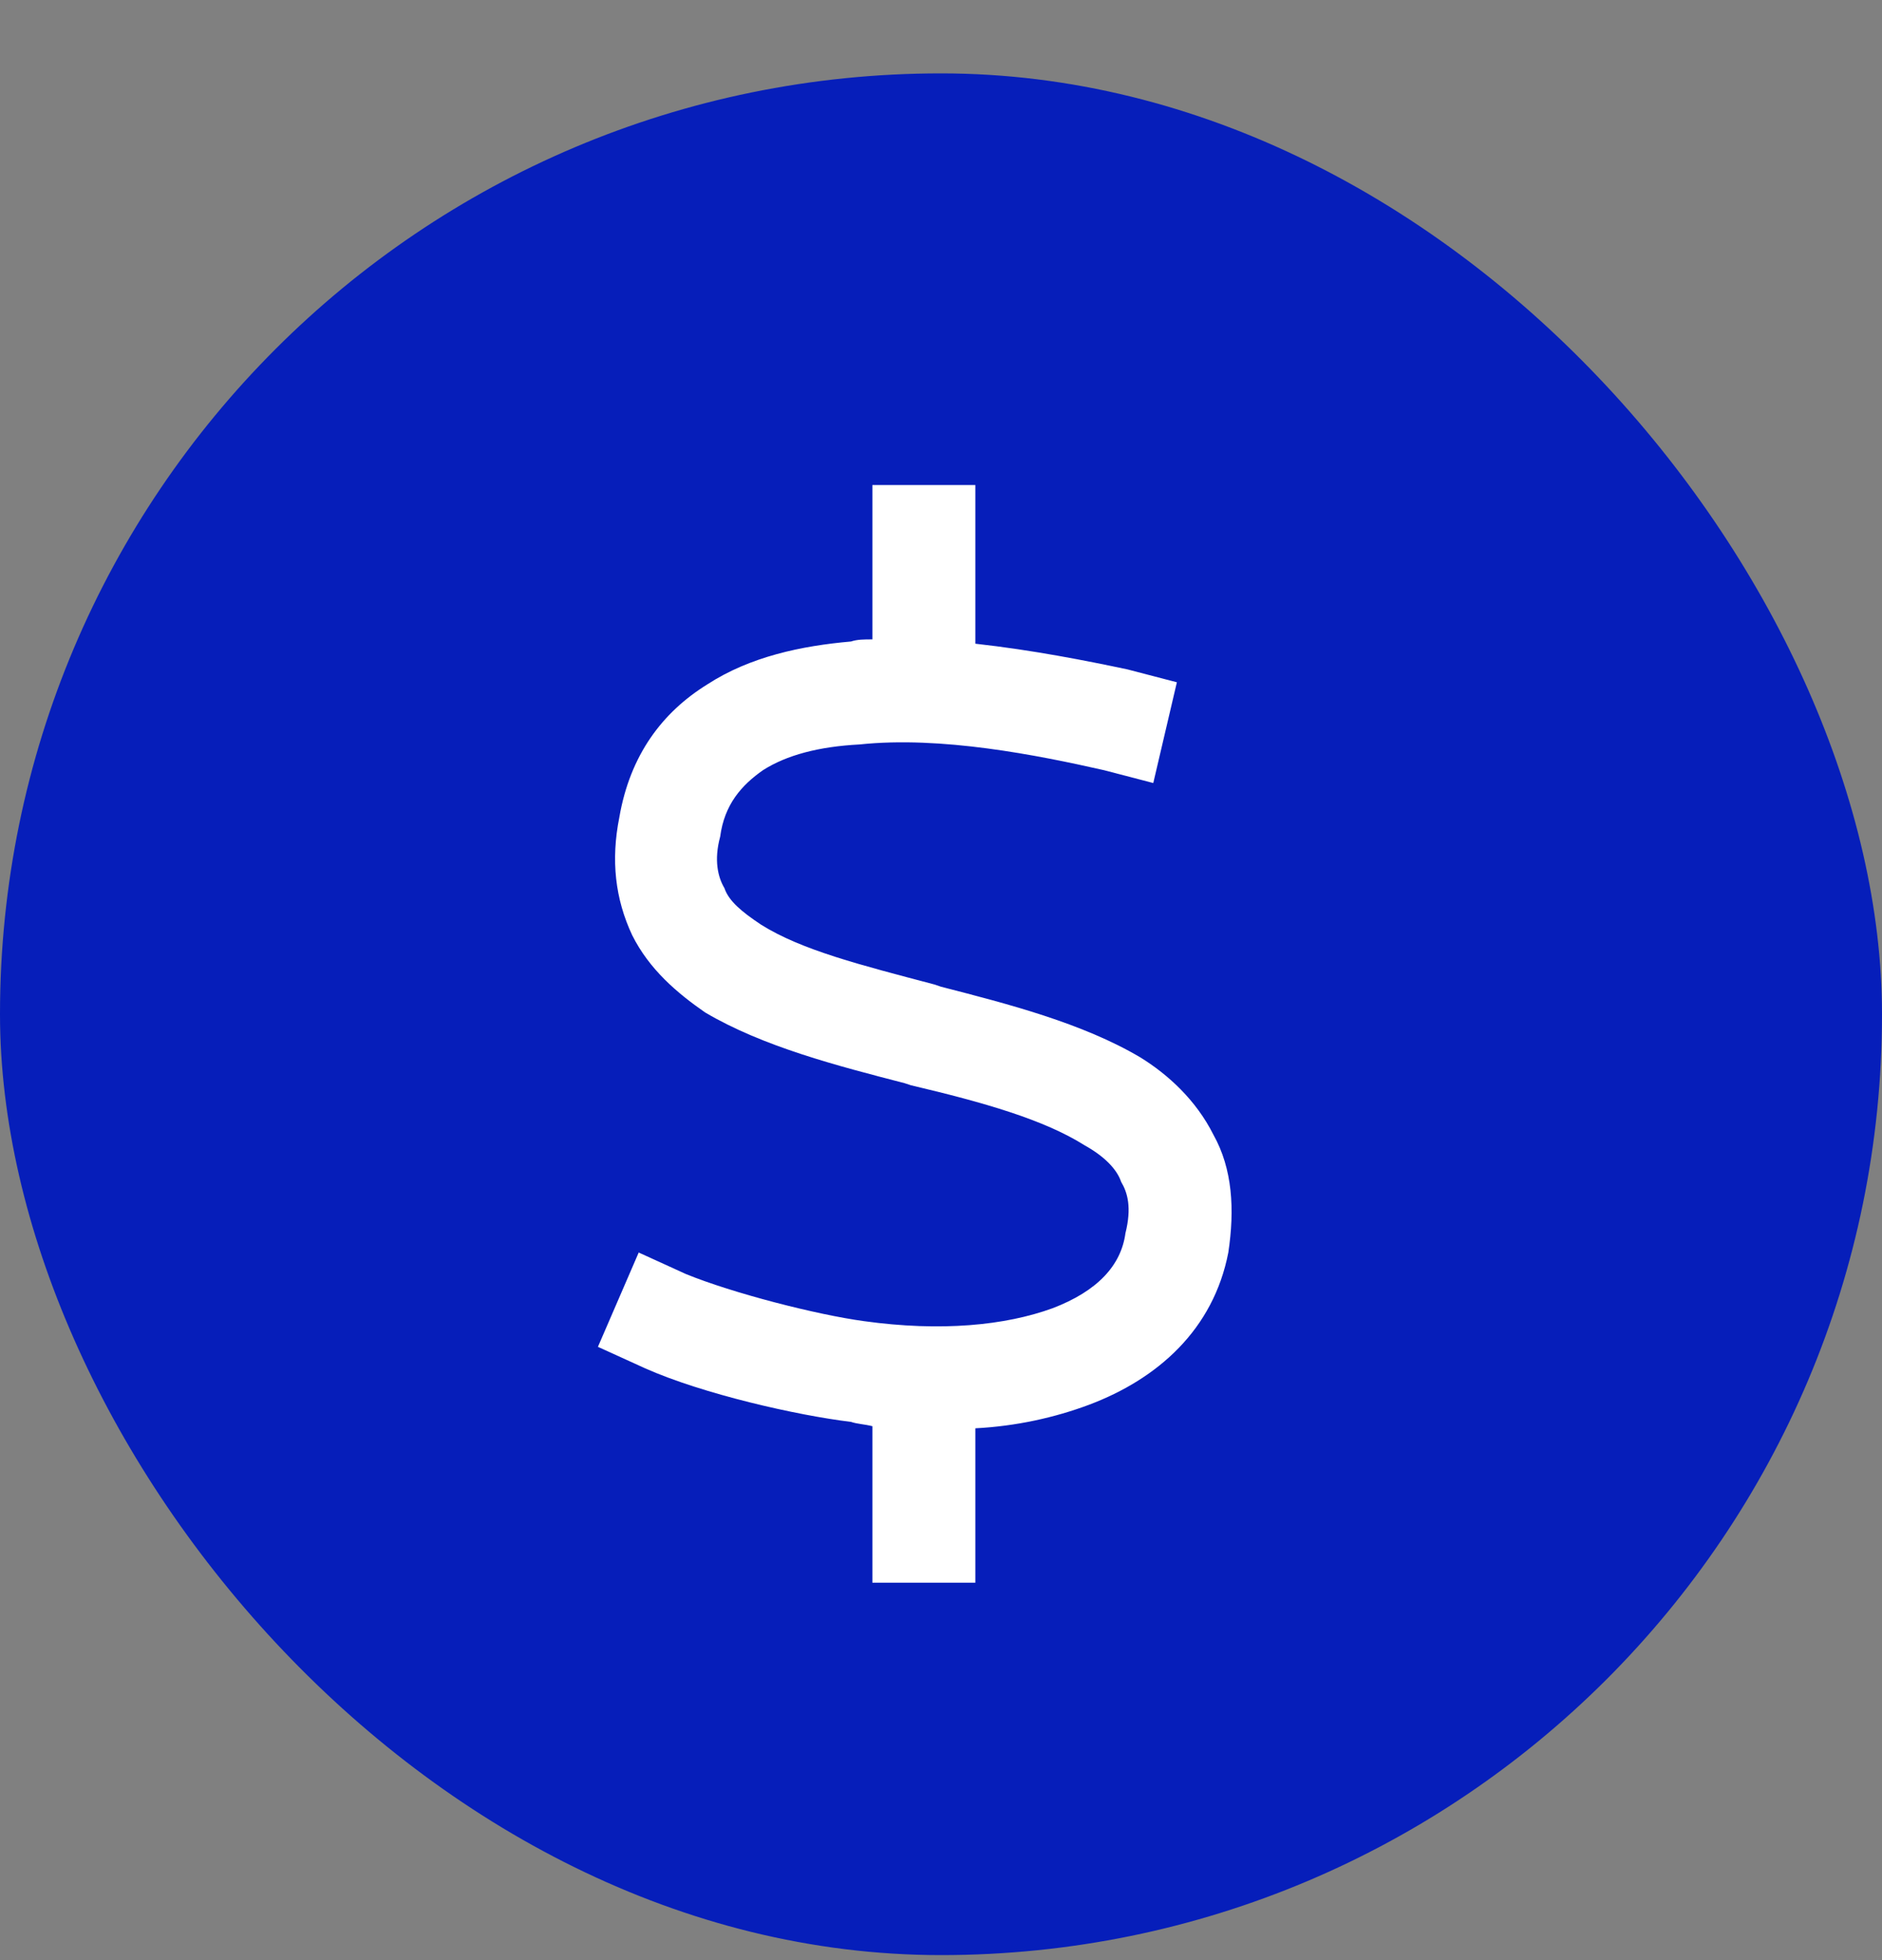 <?xml version="1.0" encoding="UTF-8"?> <svg xmlns="http://www.w3.org/2000/svg" width="24" height="25" viewBox="0 0 24 25" fill="none"><rect x="0" y="0" width="24" height="25" fill="#808080" stroke="none"/><rect y="0.936" width="24" height="24" rx="12" fill="#061EBA"></rect><path d="M12.438 6.842V8.21C13.176 8.292 13.859 8.428 14.379 8.538L15.008 8.702L14.707 9.987L14.078 9.823C13.23 9.631 12 9.385 10.961 9.495C10.441 9.522 10.031 9.631 9.73 9.823C9.457 10.014 9.238 10.26 9.184 10.671C9.102 10.971 9.156 11.19 9.238 11.327C9.293 11.491 9.457 11.628 9.703 11.792C10.223 12.12 10.988 12.311 11.918 12.557L12 12.585C12.848 12.803 13.805 13.049 14.543 13.487C14.898 13.706 15.254 14.034 15.473 14.471C15.719 14.909 15.746 15.428 15.664 15.975C15.473 16.96 14.762 17.588 13.887 17.917C13.449 18.081 12.957 18.19 12.438 18.217V19.53V20.186H11.125V19.53V18.19C11.016 18.163 10.934 18.163 10.852 18.135C10.168 18.053 8.965 17.78 8.227 17.452L7.625 17.178L8.145 15.975L8.746 16.249C9.348 16.495 10.414 16.768 11.016 16.85C12 16.987 12.82 16.905 13.422 16.686C13.996 16.467 14.297 16.139 14.352 15.729C14.434 15.401 14.379 15.21 14.297 15.073C14.242 14.909 14.078 14.745 13.832 14.608C13.312 14.28 12.547 14.061 11.617 13.842L11.535 13.815C10.688 13.596 9.73 13.35 8.992 12.913C8.637 12.667 8.281 12.366 8.062 11.928C7.844 11.463 7.789 10.971 7.898 10.424C8.035 9.631 8.445 9.085 9.02 8.729C9.566 8.374 10.223 8.237 10.852 8.182C10.934 8.155 11.016 8.155 11.125 8.155V6.842V6.186H12.438V6.842Z" fill="white"></path></svg> 